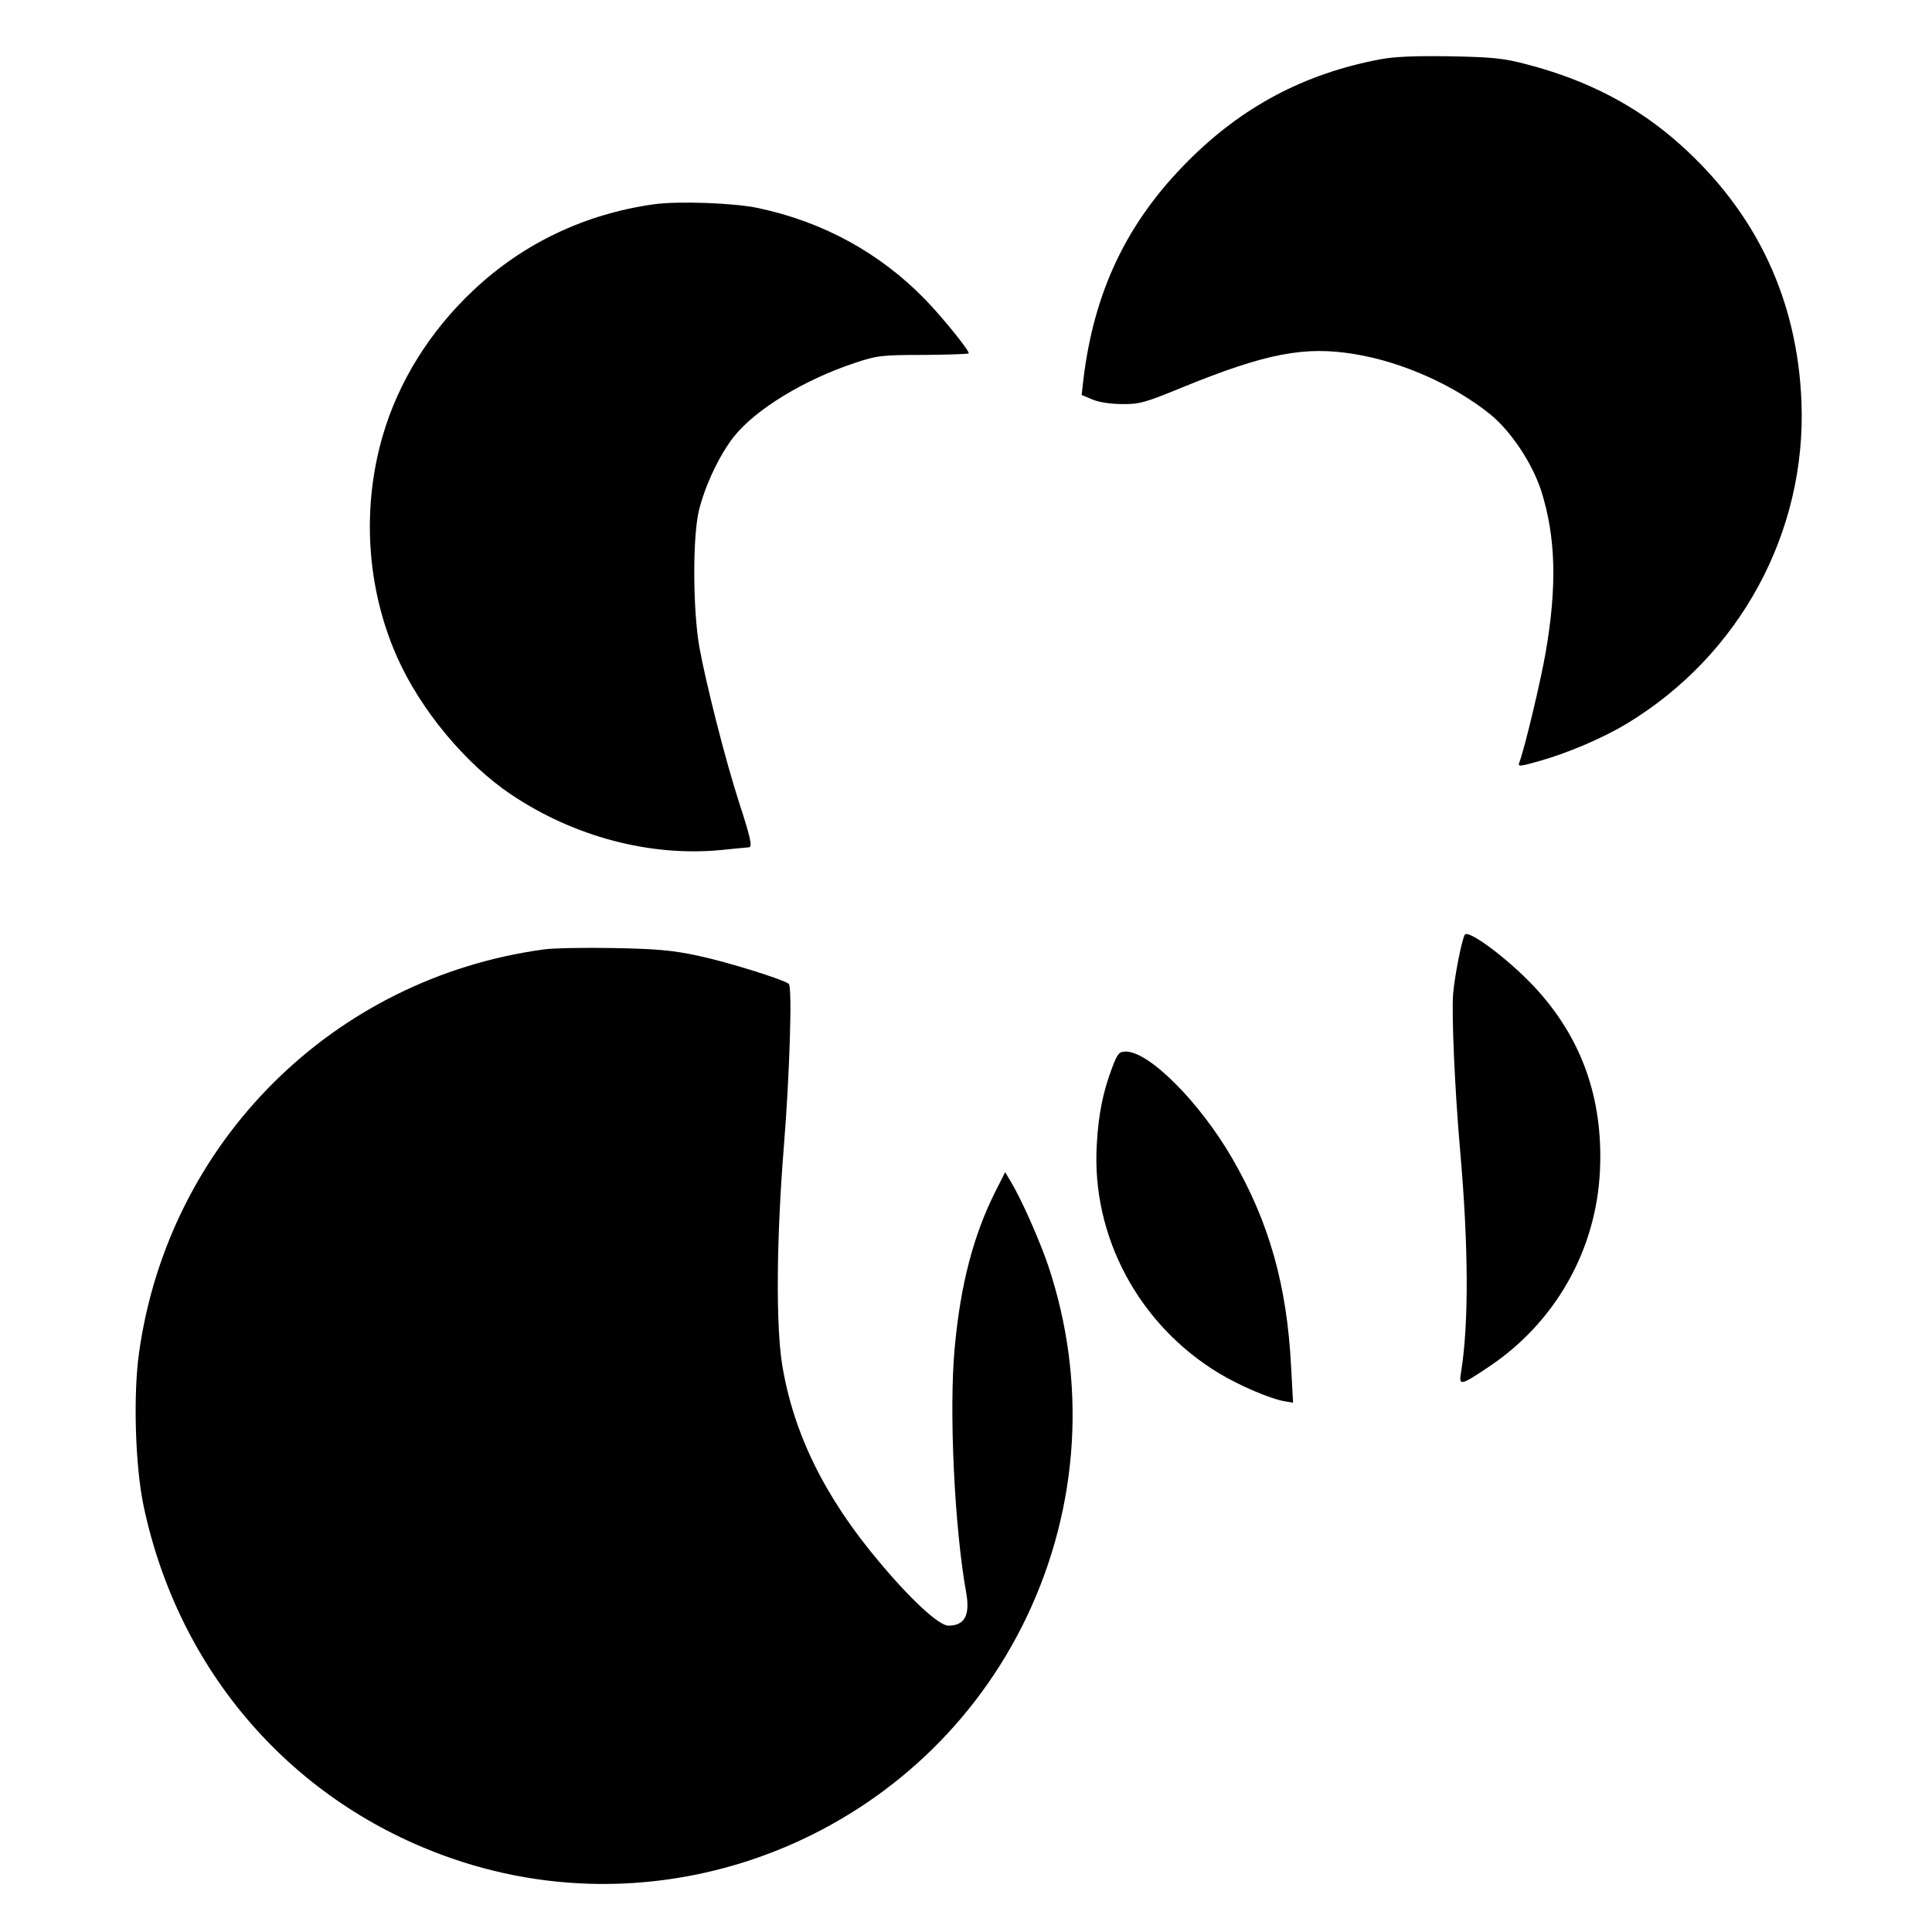 <?xml version="1.0" standalone="no"?>
<!DOCTYPE svg PUBLIC "-//W3C//DTD SVG 20010904//EN"
 "http://www.w3.org/TR/2001/REC-SVG-20010904/DTD/svg10.dtd">
<svg version="1.0" xmlns="http://www.w3.org/2000/svg"
 width="700pt" height="700pt" viewBox="0 0 700 700"
 preserveAspectRatio="xMidYMid meet">
<g transform="translate(0,700) scale(0.1,-0.1)"
fill="#000000" stroke="none">
<path d="M5000 6785 c-274 -52 -499 -171 -696 -369 -222 -222 -341 -474 -379
-794 l-6 -53 38 -16 c22 -10 67 -17 108 -17 63 -1 84 5 220 61 302 123 442
150 623 120 171 -28 358 -111 490 -217 76 -61 154 -179 186 -278 53 -167 58
-345 16 -587 -18 -104 -76 -347 -95 -397 -6 -16 -1 -16 67 3 107 30 232 83
322 137 409 247 652 693 633 1167 -15 370 -163 684 -439 931 -155 139 -335
233 -553 290 -86 23 -125 27 -280 30 -126 2 -203 -1 -255 -11z"/>
<path d="M2370 6260 c-250 -35 -473 -141 -653 -310 -160 -150 -274 -334 -331
-531 -76 -264 -57 -551 52 -798 85 -192 248 -389 416 -501 227 -152 502 -224
756 -200 52 5 98 10 103 10 14 0 7 33 -34 159 -51 157 -121 434 -145 566 -24
137 -25 403 -1 498 23 92 75 200 126 265 80 100 256 207 441 268 78 26 97 28
247 28 90 1 163 3 163 6 0 13 -97 132 -157 194 -164 169 -370 282 -605 332
-89 19 -290 26 -378 14z"/>
<path d="M5307 3613 c-11 -20 -36 -146 -42 -213 -6 -74 6 -347 25 -565 31
-351 32 -629 4 -805 -9 -52 -4 -52 99 17 242 161 391 424 404 713 12 263 -68
484 -241 668 -96 101 -237 206 -249 185z"/>
<path d="M1970 3560 c-763 -104 -1359 -697 -1466 -1460 -22 -153 -14 -412 16
-555 127 -604 542 -1079 1116 -1278 811 -282 1713 97 2084 875 191 401 218
853 78 1272 -32 94 -99 245 -136 305 l-20 34 -35 -69 c-80 -159 -127 -338
-148 -568 -21 -224 -1 -652 42 -888 14 -81 -6 -118 -65 -118 -34 0 -137 95
-252 233 -196 233 -309 463 -350 712 -23 142 -21 454 6 790 21 260 31 578 18
590 -15 15 -224 80 -328 102 -93 20 -151 25 -305 28 -104 2 -219 0 -255 -5z"/>
<path d="M4030 3133 c-34 -90 -50 -170 -56 -278 -21 -334 153 -657 445 -832
73 -44 186 -92 235 -100 l31 -5 -7 129 c-15 297 -80 526 -214 757 -117 202
-300 386 -385 386 -24 0 -30 -7 -49 -57z"/>
</g>
</svg>
